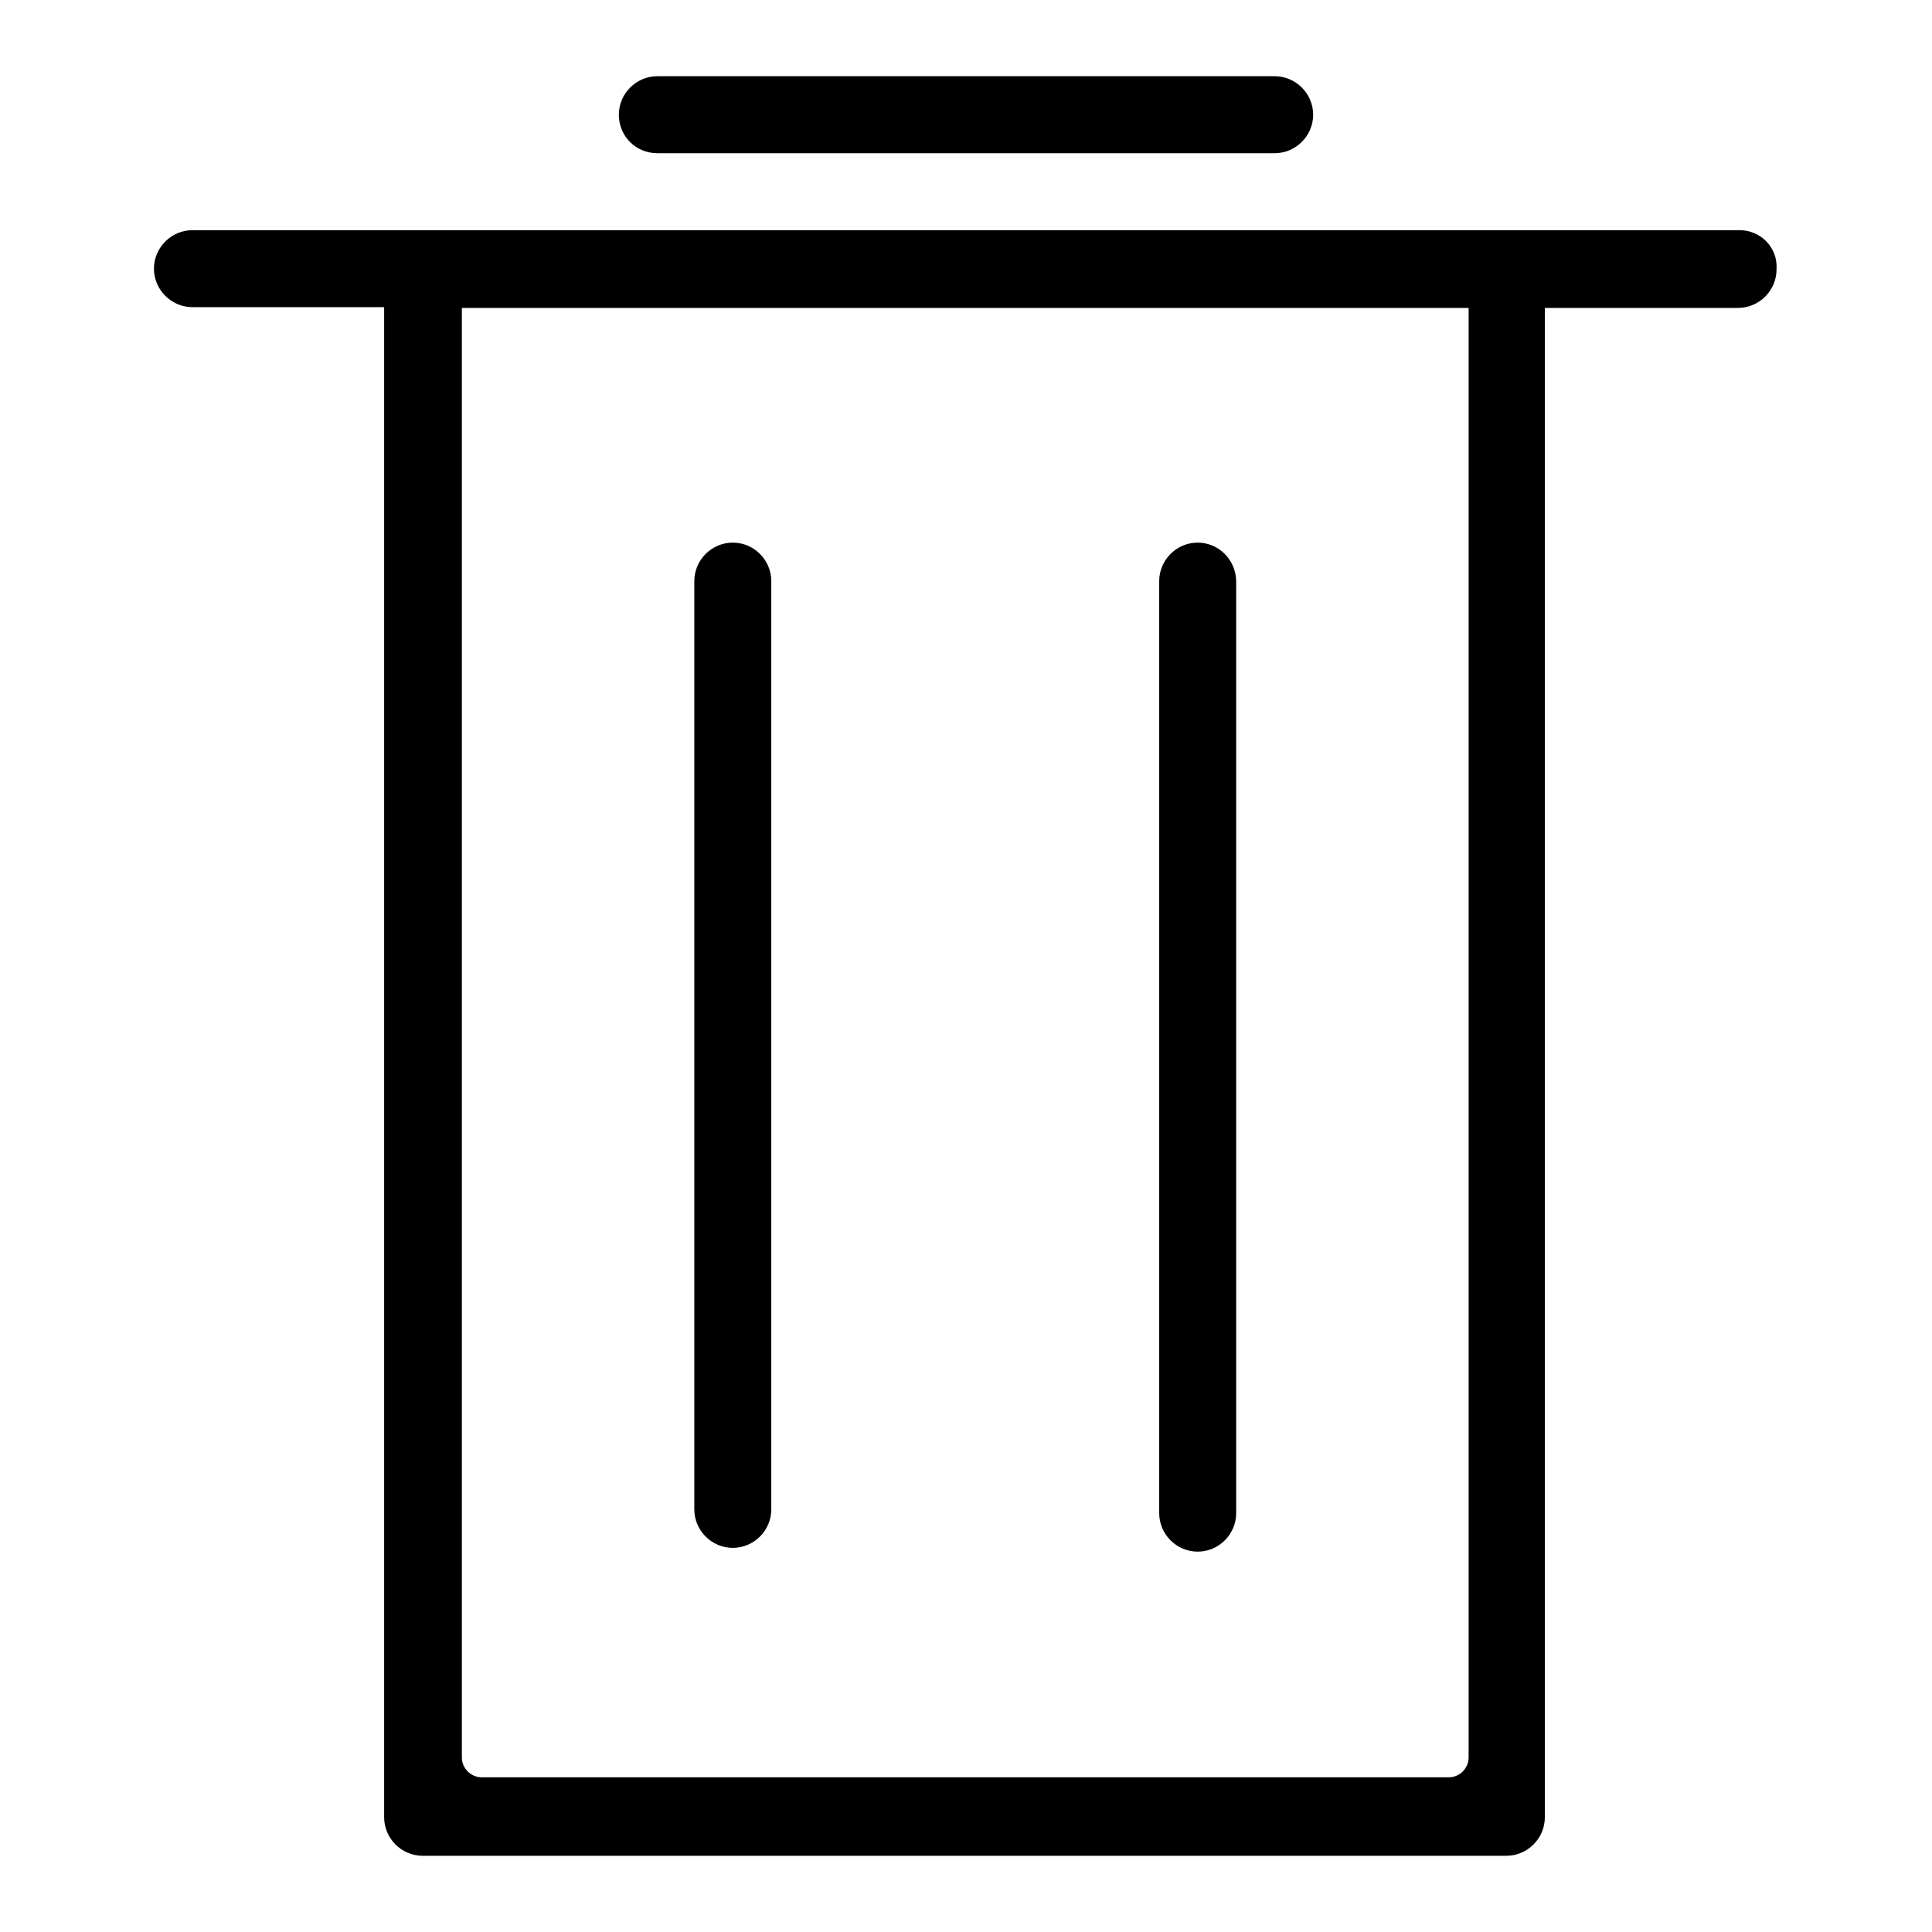 <?xml version="1.0" encoding="utf-8"?>
<!-- Svg Vector Icons : http://www.onlinewebfonts.com/icon -->
<!DOCTYPE svg PUBLIC "-//W3C//DTD SVG 1.1//EN" "http://www.w3.org/Graphics/SVG/1.1/DTD/svg11.dtd">
<svg version="1.1" xmlns="http://www.w3.org/2000/svg" xmlns:xlink="http://www.w3.org/1999/xlink" x="0px" y="0px" viewBox="0 0 256 256" enable-background="new 0 0 256 256" xml:space="preserve">
<g><g><path fill="#000000" d="M230.5,30.5H25.5c-2.8,0-5.1,2.3-5.1,5.1c0,2.8,2.3,5.1,5.1,5.1h25.4v200.1c0,2.8,2.3,5.1,5.1,5.1h143.6c2.8,0,5.1-2.3,5.1-5.1V40.8h25.6c2.8,0,5.1-2.3,5.1-5.1C235.6,32.8,233.3,30.5,230.5,30.5z M192,235.5H63.8c-1.4,0-2.6-1.2-2.6-2.6V40.8h133.4v192.1C194.6,234.3,193.4,235.5,192,235.5z"/><path fill="#000000" d="M97.1,71.9c-2.8,0-5.1,2.3-5.1,5.1v123c0,2.8,2.3,5.1,5.1,5.1s5.1-2.3,5.1-5.1v-123C102.2,74.2,99.9,71.9,97.1,71.9z"/><path fill="#000000" d="M158.7,71.9c-2.8,0-5.1,2.3-5.1,5.1v123.5c0,2.8,2.3,5.1,5.1,5.1s5.1-2.3,5.1-5.1V77.1C163.8,74.2,161.5,71.9,158.7,71.9z"/><path fill="#000000" d="M87.1,20.3h81.8c2.8,0,5.1-2.3,5.1-5.1c0-2.8-2.3-5.1-5.1-5.1H87.1c-2.8,0-5.1,2.3-5.1,5.1C82,18,84.2,20.3,87.1,20.3z"/></g></g>
</svg>